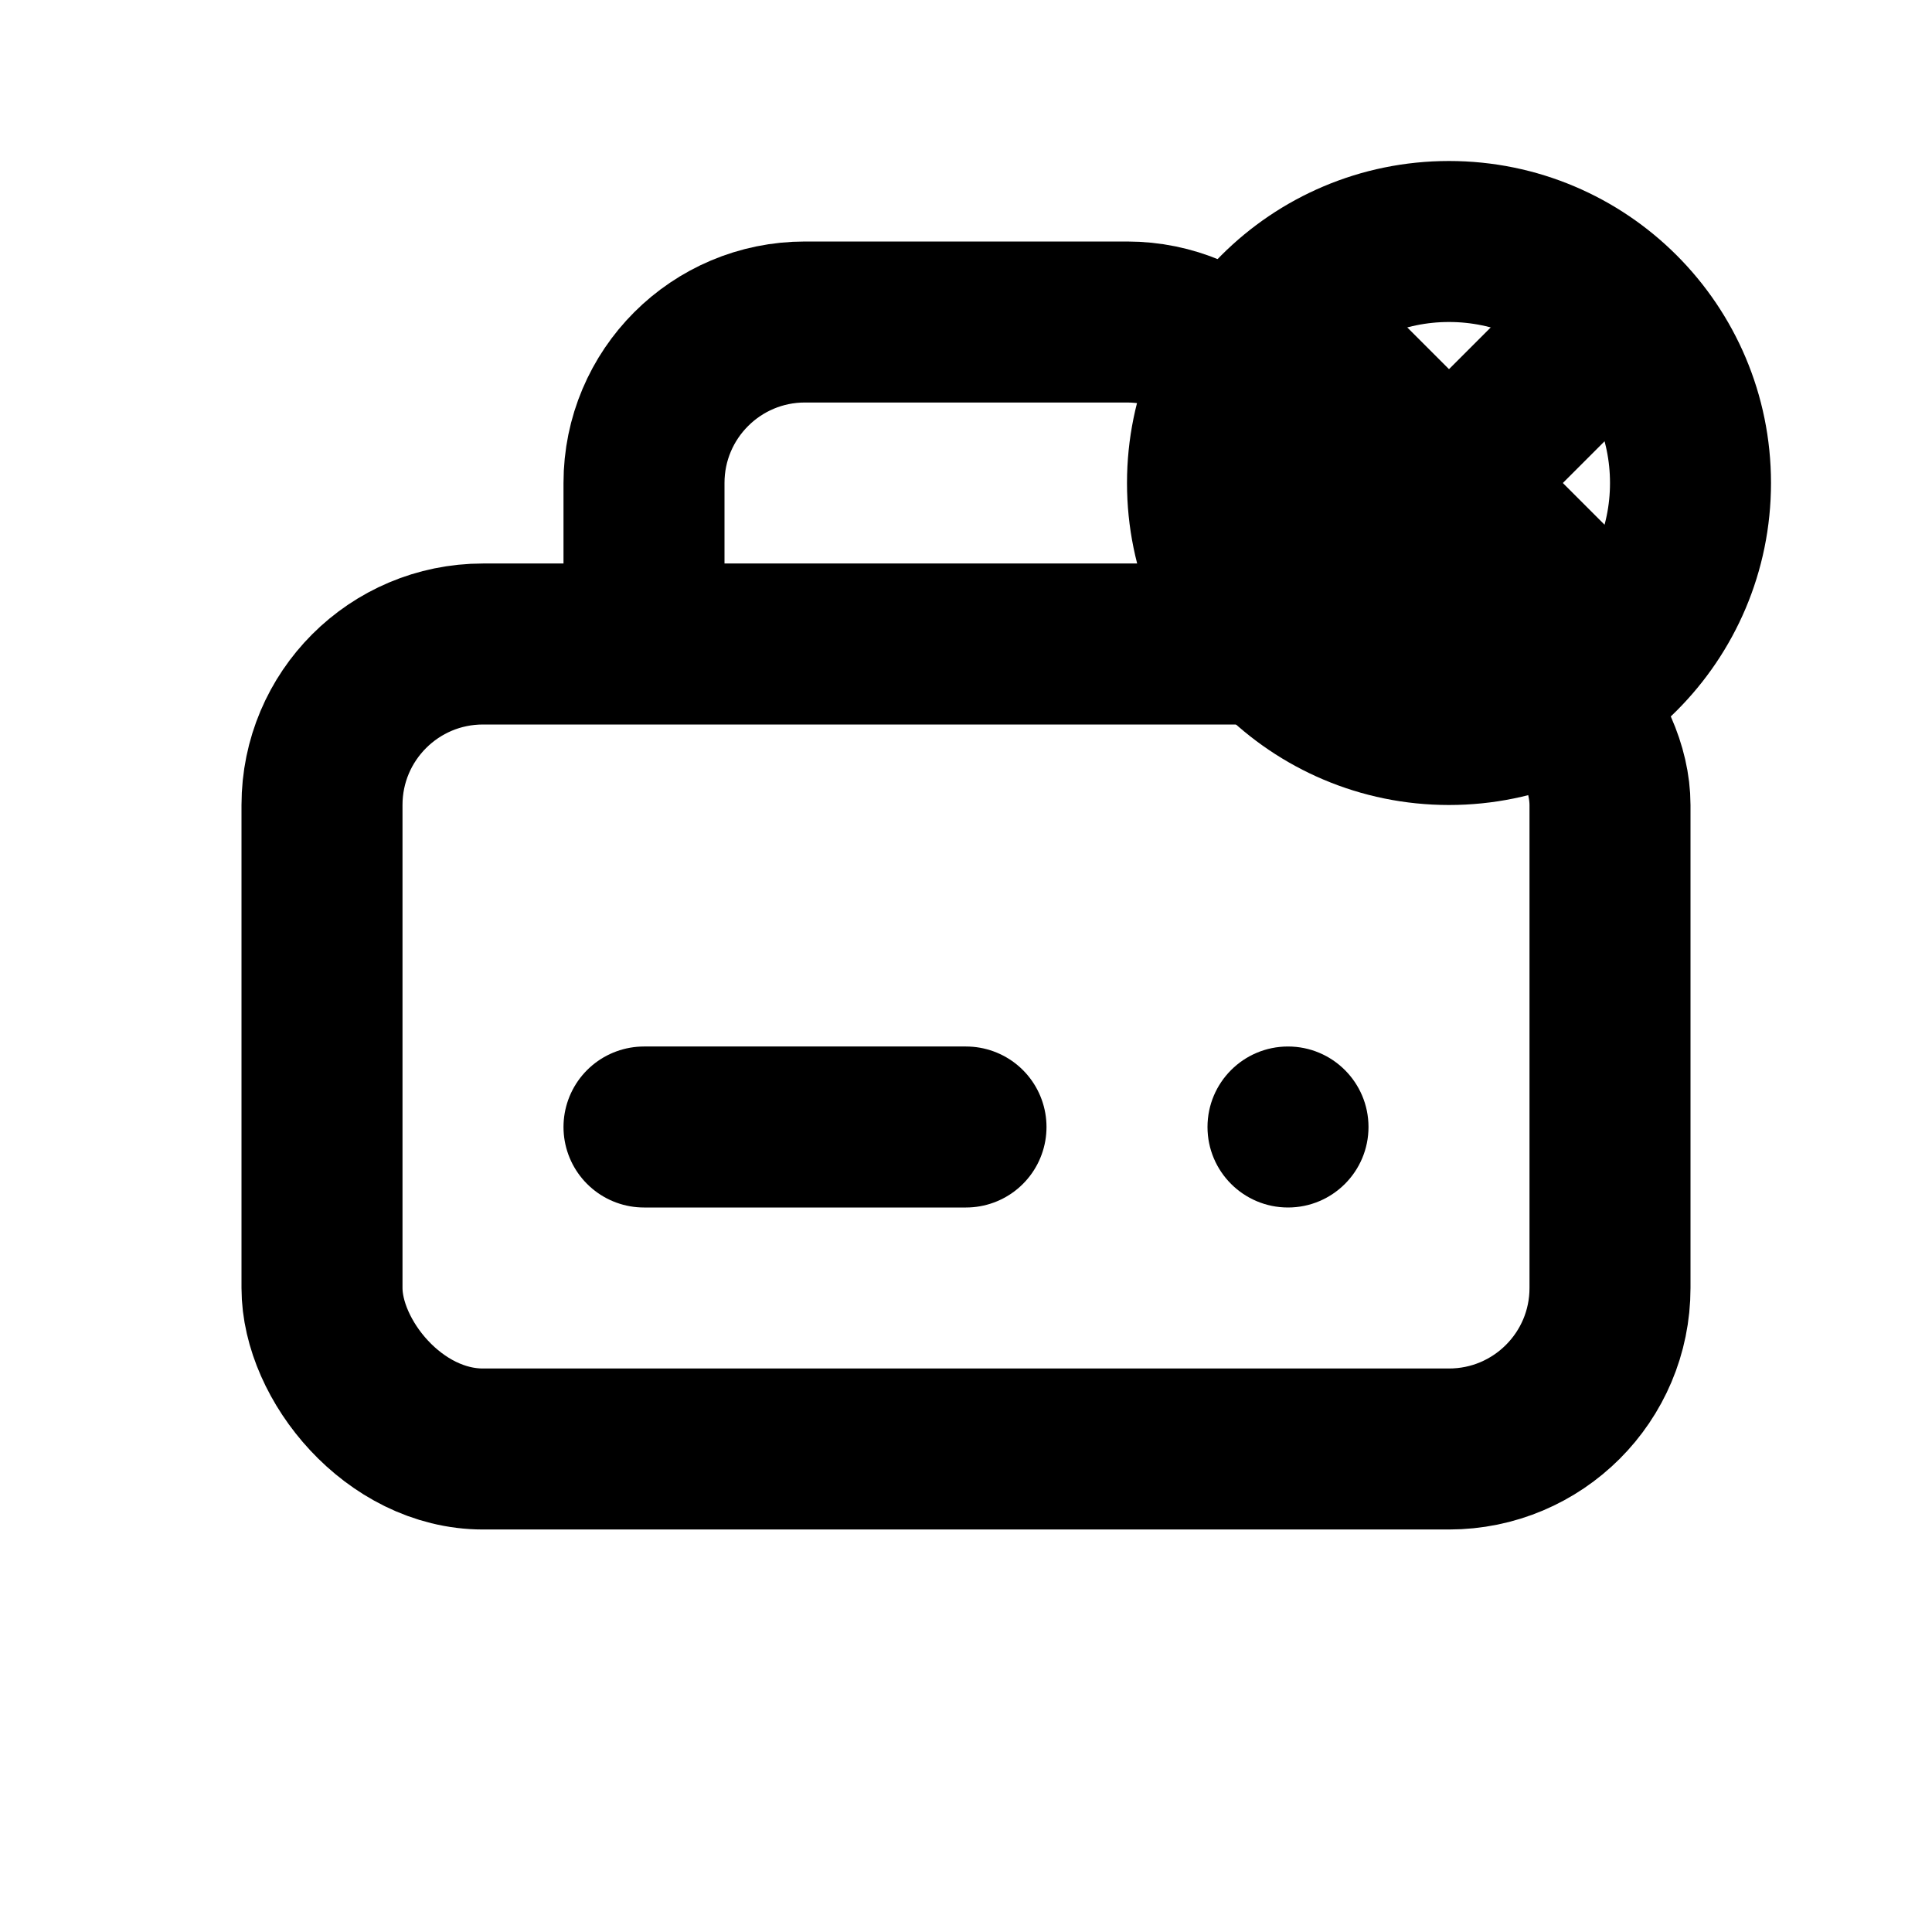 <svg width="24" height="24" viewBox="0 0 24 24" fill="none" xmlns="http://www.w3.org/2000/svg">
  <rect x="4" y="8" width="16" height="10" rx="2" stroke="currentColor" stroke-width="2" fill="none"/>
  <path d="M8 14H12" stroke="currentColor" stroke-width="2" stroke-linecap="round"/>
  <circle cx="16" cy="14" r="1" fill="currentColor"/>
  <path d="M8 8V6C8 4.895 8.895 4 10 4H14C15.105 4 16 4.895 16 6V8" stroke="currentColor" stroke-width="2"/>
  <circle cx="18" cy="6" r="3" stroke="currentColor" stroke-width="2" fill="none"/>
  <path d="M16.5 7.5L19.5 4.5" stroke="currentColor" stroke-width="2" stroke-linecap="round"/>
  <path d="M19.5 7.5L16.5 4.5" stroke="currentColor" stroke-width="2" stroke-linecap="round"/>
</svg>